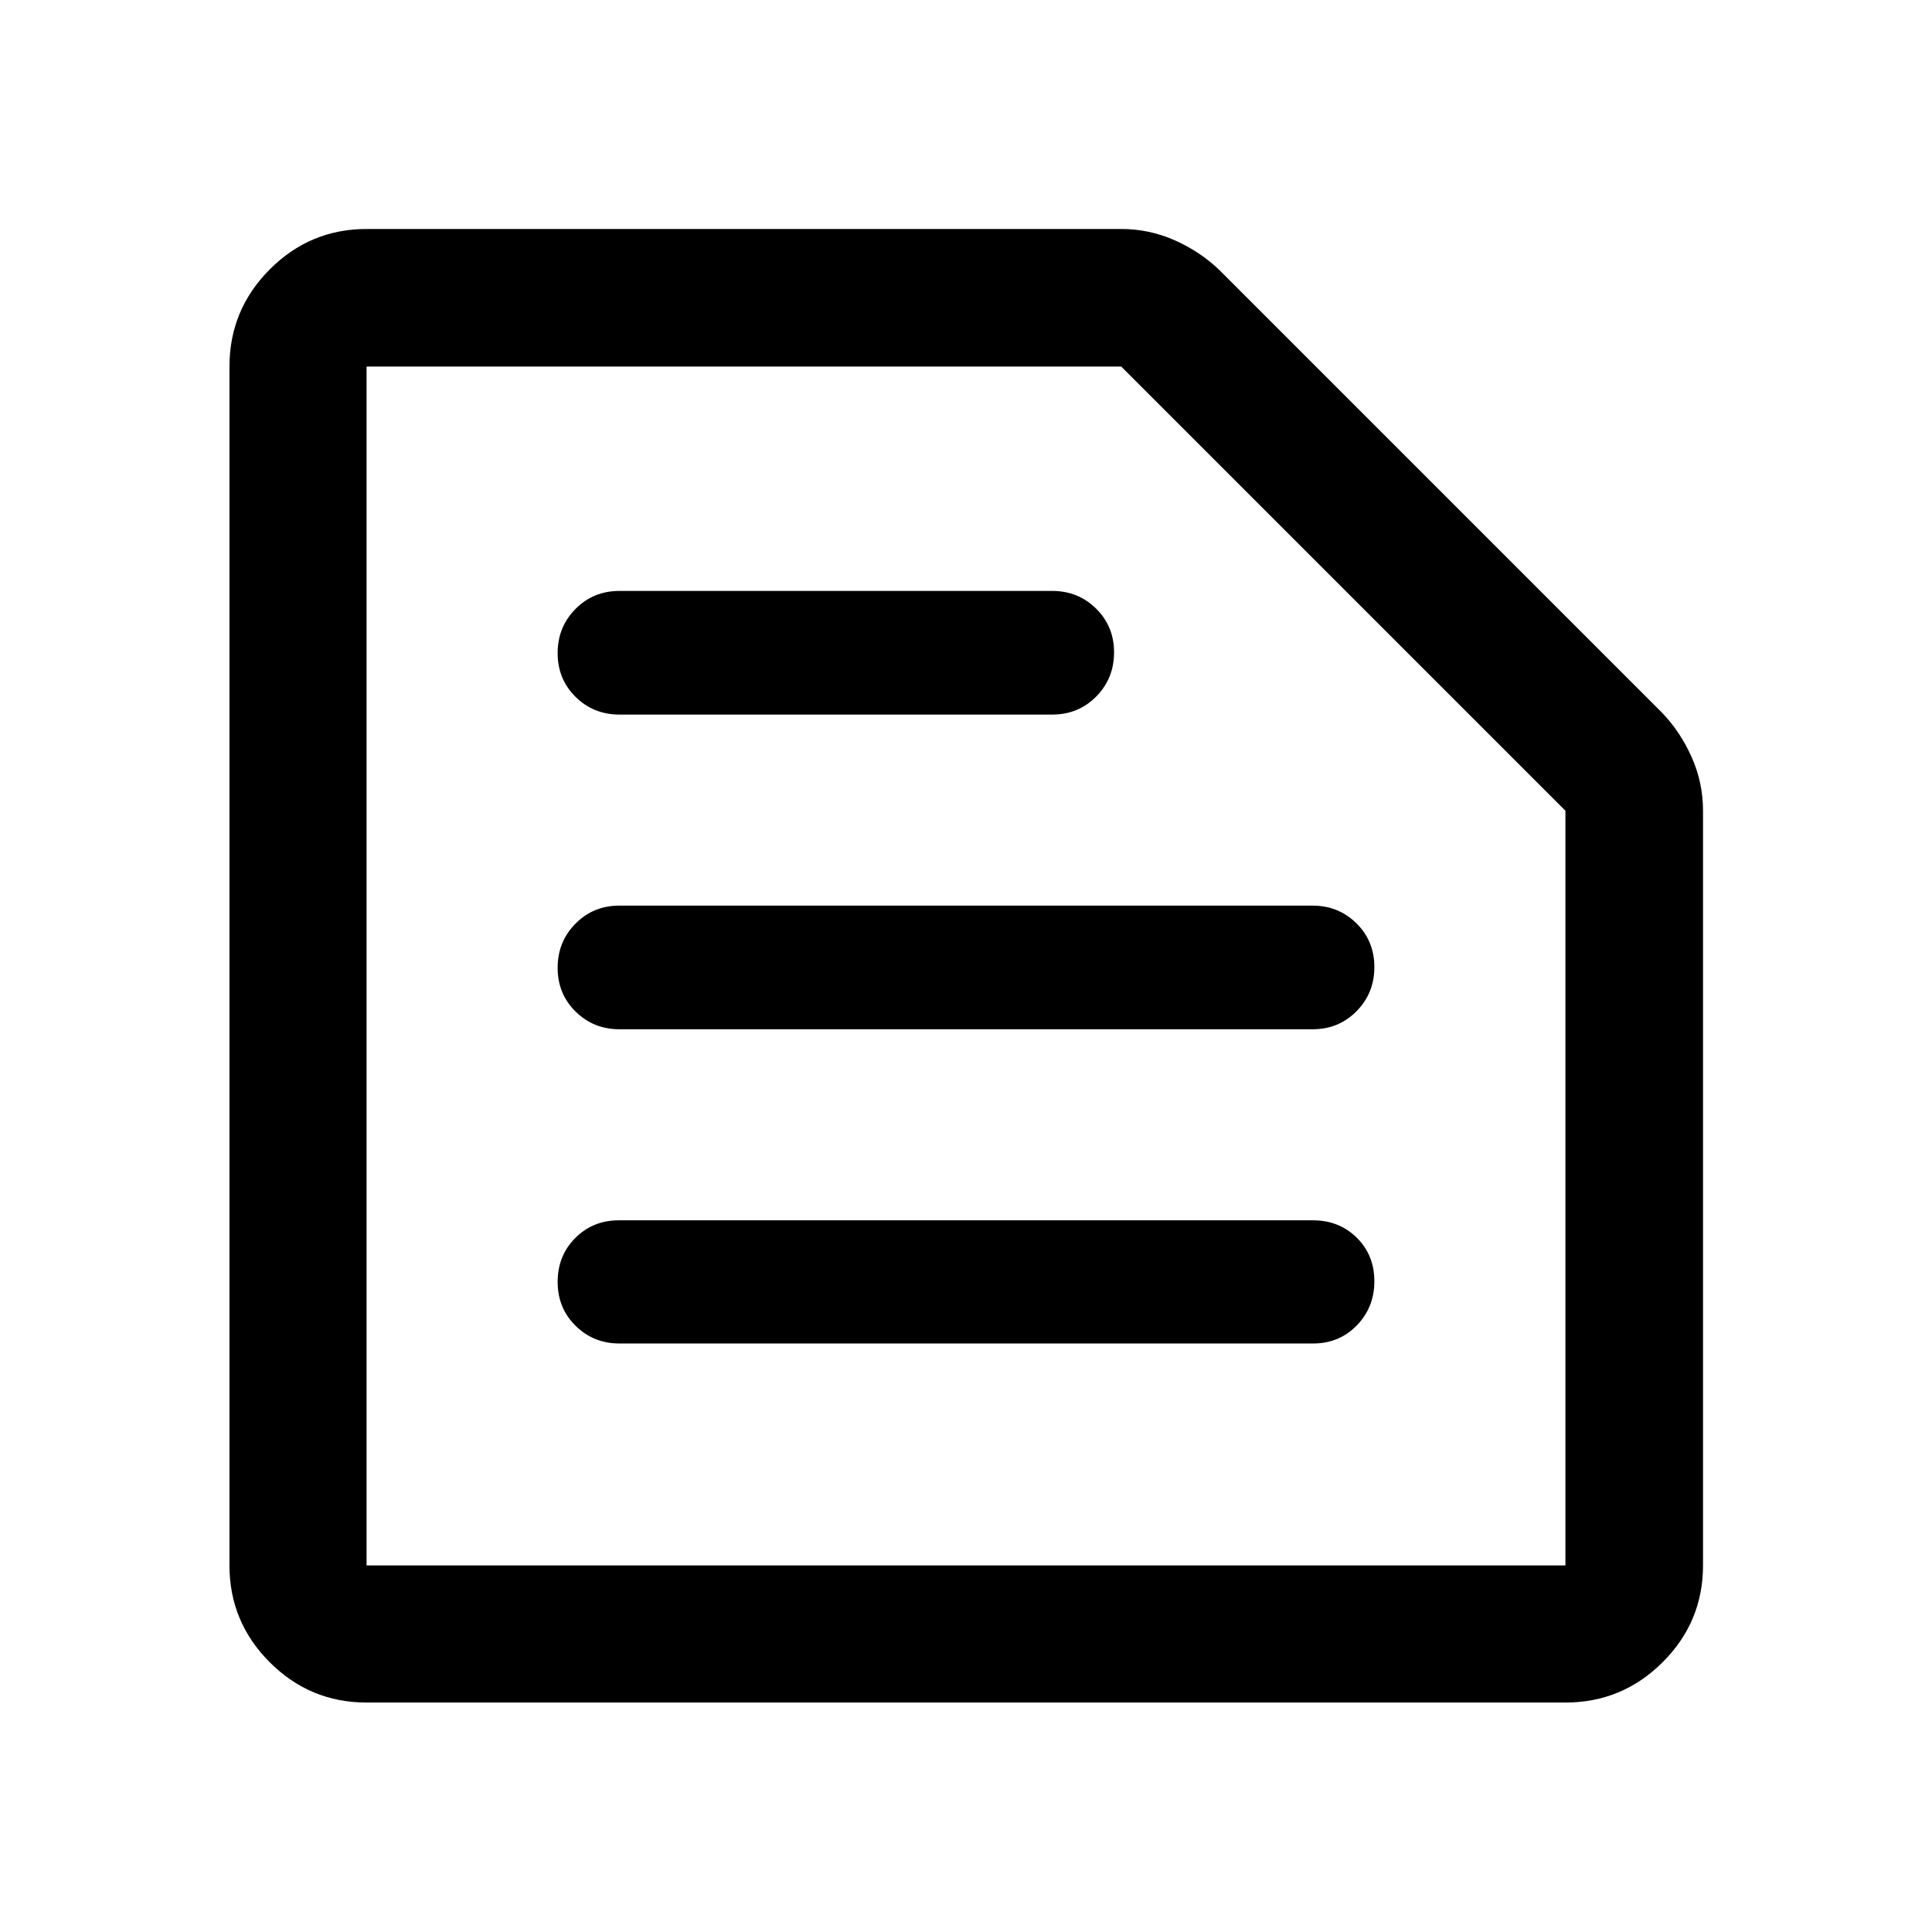 <svg xmlns="http://www.w3.org/2000/svg" width="48" height="48" viewBox="0 -960 960 960"><path d="M182.15-182.15h595.7v-375l-220.7-220.7h-375v595.7Zm0 68.13q-28.1 0-48.12-20.01-20.01-20.02-20.01-48.12v-595.7q0-28.2 20.01-48.28 20.02-20.09 48.12-20.09h375q14.06 0 26.8 5.72 12.75 5.72 22.18 14.91l219.46 219.46q9.19 9.43 14.91 22.18 5.72 12.74 5.72 26.8v375q0 28.1-20.09 48.12-20.08 20.01-48.28 20.01h-595.7Zm125.61-178.41h344.77q12.89 0 21.64-8.97 8.74-8.97 8.74-21.97 0-13.01-8.76-21.64-8.76-8.62-21.72-8.62H307.48q-12.9 0-21.65 8.8-8.74 8.8-8.74 21.81 0 13.01 8.91 21.8 8.92 8.79 21.76 8.79Zm-.01-156.14H652.3q12.88 0 21.75-8.96 8.86-8.97 8.86-21.93 0-12.96-8.91-21.75-8.92-8.79-21.75-8.79H307.7q-12.88 0-21.75 8.97-8.86 8.96-8.86 21.92t8.91 21.75q8.92 8.79 21.75 8.79Zm.05-156.36h215.03q13.01 0 21.87-8.97 8.87-8.97 8.87-21.93 0-12.96-8.92-21.75-8.91-8.79-21.8-8.79H307.82q-13 0-21.87 8.97-8.86 8.96-8.86 21.92 0 12.97 8.91 21.76 8.92 8.79 21.8 8.79ZM182.15-182.15v-595.7 595.7Z"/></svg>